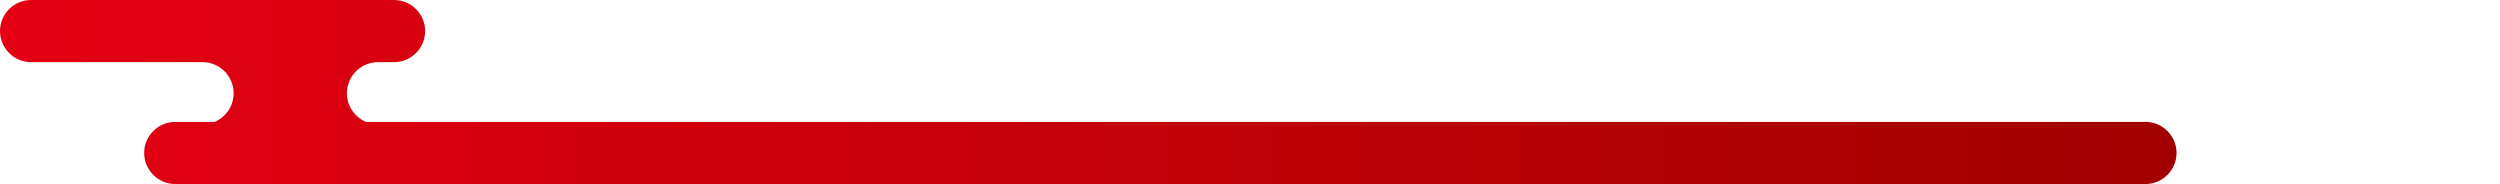 <?xml version="1.0" encoding="UTF-8"?> <svg xmlns="http://www.w3.org/2000/svg" xmlns:xlink="http://www.w3.org/1999/xlink" version="1.1" id="レイヤー_1" x="0px" y="0px" width="797.863px" height="58.736px" viewBox="-289.432 97.132 797.863 58.736" xml:space="preserve"> <linearGradient id="SVGID_1_" gradientUnits="userSpaceOnUse" x1="-289.432" y1="126.5" x2="405.205" y2="126.5"> <stop offset="0" style="stop-color:#E40012"></stop> <stop offset="0.005" style="stop-color:#E40012"></stop> <stop offset="0.058" style="stop-color:#E00011"></stop> <stop offset="1" style="stop-color:#A20000"></stop> </linearGradient> <path fill="url(#SVGID_1_)" d="M-279.51,97.132c-5.455,0-9.922,4.459-9.922,9.918c0,5.455,4.467,9.918,9.922,9.918h54.735 c5.45,0,9.909,4.467,9.909,9.922c0,4.098-2.517,7.635-6.082,9.146h-12.556c-5.452,0-9.915,4.459-9.915,9.91 c0,5.459,4.463,9.922,9.915,9.922h628.79c5.455,0,9.918-4.463,9.918-9.922c0-5.451-4.463-9.91-9.918-9.91h-567.918 c-3.563-1.512-6.089-5.049-6.089-9.146c0-5.455,4.468-9.922,9.922-9.922h5.126c5.459,0,9.922-4.463,9.922-9.918 c0-5.459-4.463-9.918-9.922-9.918H-279.51z"></path> </svg> 